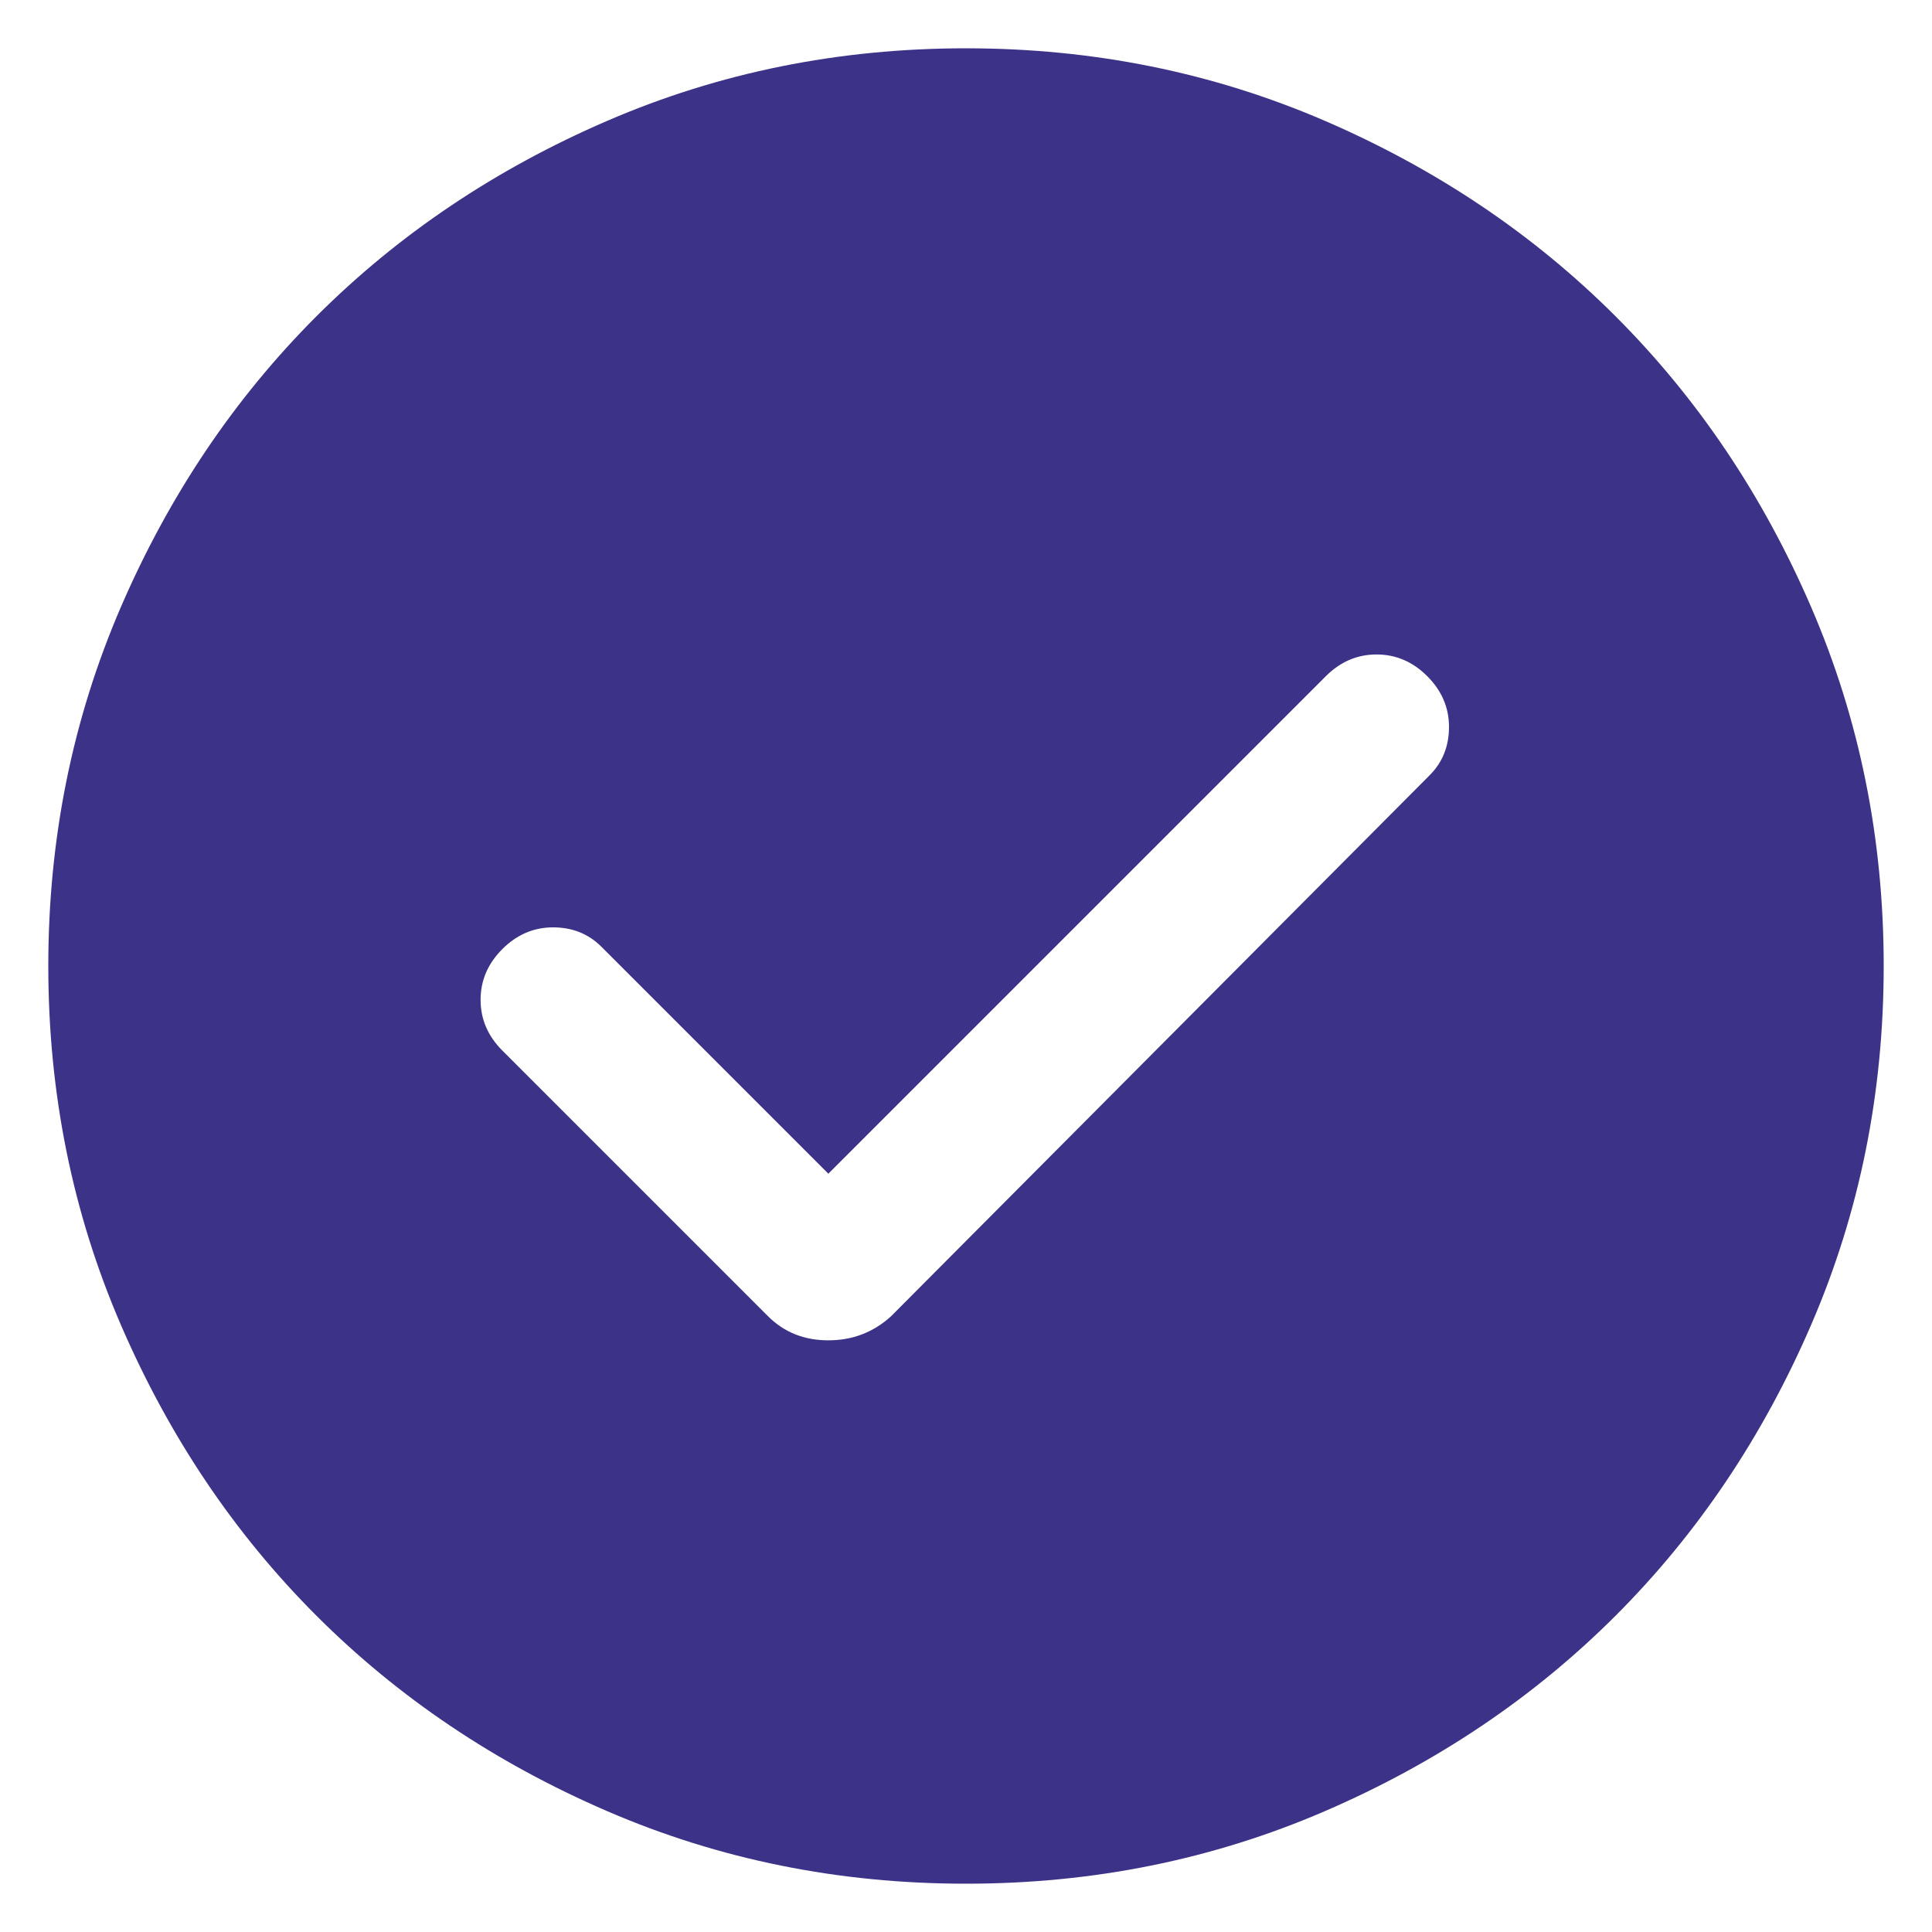 <svg width="20" height="20" viewBox="0 0 20 20" fill="none" xmlns="http://www.w3.org/2000/svg">
<path d="M8.575 12.15L6.225 9.8C6.092 9.667 5.925 9.6 5.725 9.6C5.525 9.6 5.35 9.675 5.2 9.825C5.05 9.975 4.975 10.15 4.975 10.35C4.975 10.55 5.05 10.725 5.2 10.875L7.95 13.625C8.117 13.792 8.325 13.875 8.575 13.875C8.825 13.875 9.042 13.792 9.225 13.625L14.8 8.025C14.933 7.892 15 7.725 15 7.525C15 7.325 14.925 7.15 14.775 7C14.625 6.85 14.45 6.775 14.25 6.775C14.05 6.775 13.875 6.85 13.725 7L8.575 12.15ZM10 19.5C8.683 19.5 7.446 19.25 6.288 18.75C5.129 18.25 4.125 17.575 3.275 16.725C2.425 15.875 1.75 14.871 1.25 13.712C0.75 12.554 0.5 11.317 0.5 10C0.5 8.683 0.75 7.446 1.25 6.287C1.75 5.129 2.425 4.125 3.275 3.275C4.125 2.425 5.129 1.75 6.288 1.25C7.446 0.75 8.683 0.5 10 0.5C11.317 0.5 12.554 0.75 13.713 1.25C14.871 1.75 15.875 2.425 16.725 3.275C17.575 4.125 18.25 5.129 18.75 6.287C19.25 7.446 19.5 8.683 19.5 10C19.5 11.317 19.25 12.554 18.75 13.712C18.25 14.871 17.575 15.875 16.725 16.725C15.875 17.575 14.871 18.25 13.713 18.75C12.554 19.25 11.317 19.5 10 19.5Z" fill="#3C3288"/>
</svg>
